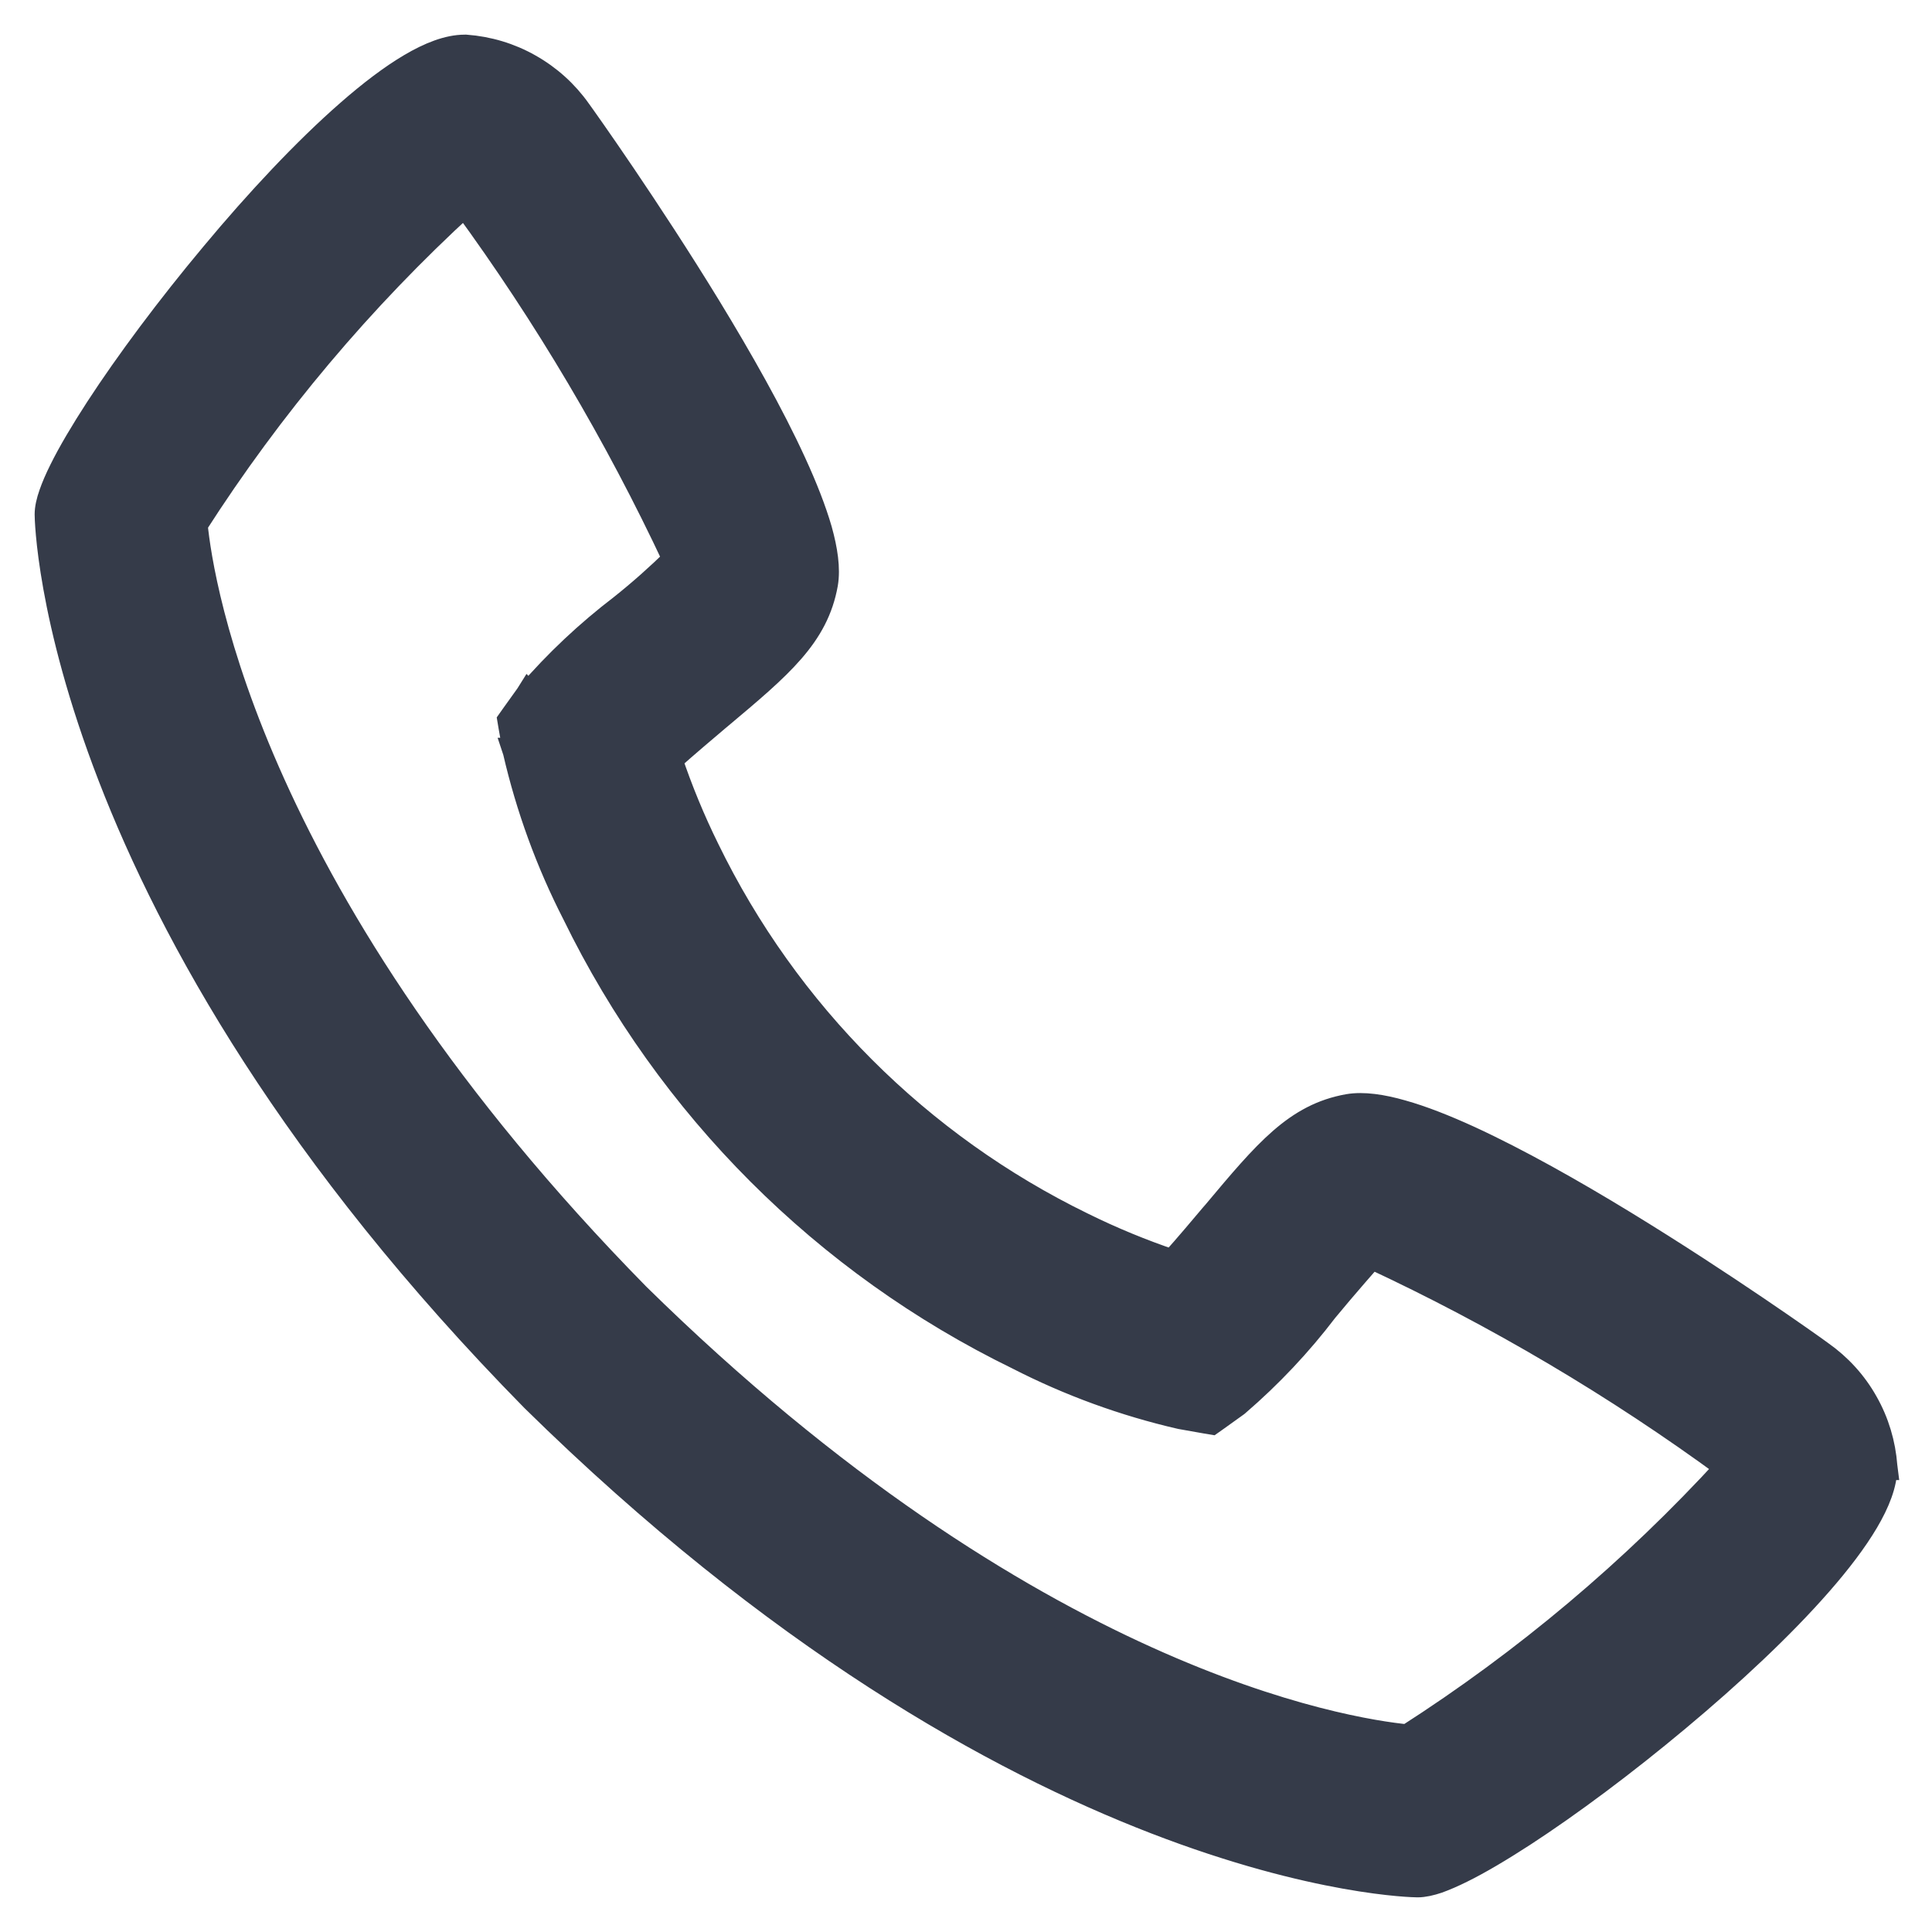 <?xml version="1.0" encoding="UTF-8"?> <svg xmlns="http://www.w3.org/2000/svg" width="15" height="15" viewBox="0 0 15 15" fill="none"><path d="M10.468 8.594L10.468 8.594C10.065 8.666 9.833 8.943 9.434 9.419L9.413 9.443L9.413 9.443C9.353 9.514 9.22 9.673 9.104 9.802C8.864 9.721 8.631 9.625 8.404 9.513L8.404 9.513C7.133 8.894 6.106 7.867 5.487 6.596L5.487 6.596C5.375 6.369 5.279 6.136 5.198 5.896C5.328 5.78 5.487 5.646 5.56 5.584C5.568 5.578 5.576 5.571 5.584 5.564C6.057 5.167 6.334 4.935 6.406 4.532L6.406 4.532C6.426 4.414 6.404 4.27 6.361 4.116C6.316 3.96 6.246 3.782 6.16 3.595C5.988 3.219 5.746 2.792 5.501 2.39C5.031 1.621 4.542 0.933 4.491 0.863L4.491 0.863C4.391 0.721 4.26 0.603 4.109 0.518C3.958 0.432 3.79 0.382 3.617 0.369L3.617 0.369H3.609C3.48 0.369 3.336 0.427 3.19 0.513C3.041 0.601 2.878 0.725 2.709 0.873C2.371 1.168 2 1.565 1.657 1.977C1.313 2.388 0.994 2.816 0.761 3.174C0.645 3.353 0.548 3.516 0.481 3.652C0.447 3.72 0.42 3.783 0.401 3.838C0.382 3.892 0.369 3.946 0.369 3.994C0.369 4.047 0.42 7.075 4.142 10.861L4.143 10.862C7.925 14.58 10.953 14.631 11.006 14.631C11.054 14.631 11.108 14.618 11.162 14.6C11.217 14.58 11.28 14.553 11.348 14.519C11.484 14.452 11.647 14.355 11.826 14.239C12.184 14.006 12.612 13.687 13.023 13.343C13.434 13 13.832 12.629 14.127 12.291C14.275 12.122 14.399 11.959 14.487 11.81C14.573 11.664 14.631 11.52 14.631 11.391H14.632L14.631 11.383C14.618 11.21 14.568 11.042 14.482 10.891C14.397 10.739 14.278 10.609 14.136 10.509L14.136 10.509C14.062 10.454 13.376 9.967 12.61 9.499C12.209 9.254 11.782 9.013 11.406 8.84C11.218 8.754 11.041 8.684 10.884 8.64C10.73 8.596 10.586 8.574 10.468 8.594ZM13.419 11.391C12.683 12.195 11.846 12.9 10.928 13.488C10.444 13.441 7.996 13.056 4.947 10.06C1.935 6.994 1.558 4.54 1.512 4.072C2.1 3.154 2.805 2.317 3.609 1.581C3.61 1.583 3.611 1.584 3.613 1.586C4.245 2.45 4.792 3.374 5.246 4.344C5.113 4.474 4.974 4.598 4.828 4.714C4.565 4.915 4.322 5.143 4.106 5.394L4.105 5.393L4.1 5.401L3.986 5.56L3.962 5.594L3.969 5.636L4.003 5.828L4.002 5.828L4.004 5.834C4.105 6.271 4.259 6.694 4.464 7.094C5.195 8.593 6.406 9.805 7.906 10.536C8.306 10.741 8.729 10.895 9.166 10.996L9.166 10.996L9.172 10.997L9.364 11.031L9.406 11.038L9.44 11.014L9.599 10.9L9.599 10.9L9.606 10.894C9.858 10.677 10.087 10.434 10.288 10.17C10.361 10.082 10.446 9.981 10.522 9.894C10.572 9.836 10.615 9.787 10.649 9.752C11.622 10.205 12.549 10.753 13.415 11.388C13.416 11.389 13.418 11.39 13.419 11.391Z" fill="#353B49" stroke="#353B49" stroke-width="0.2"></path></svg> 